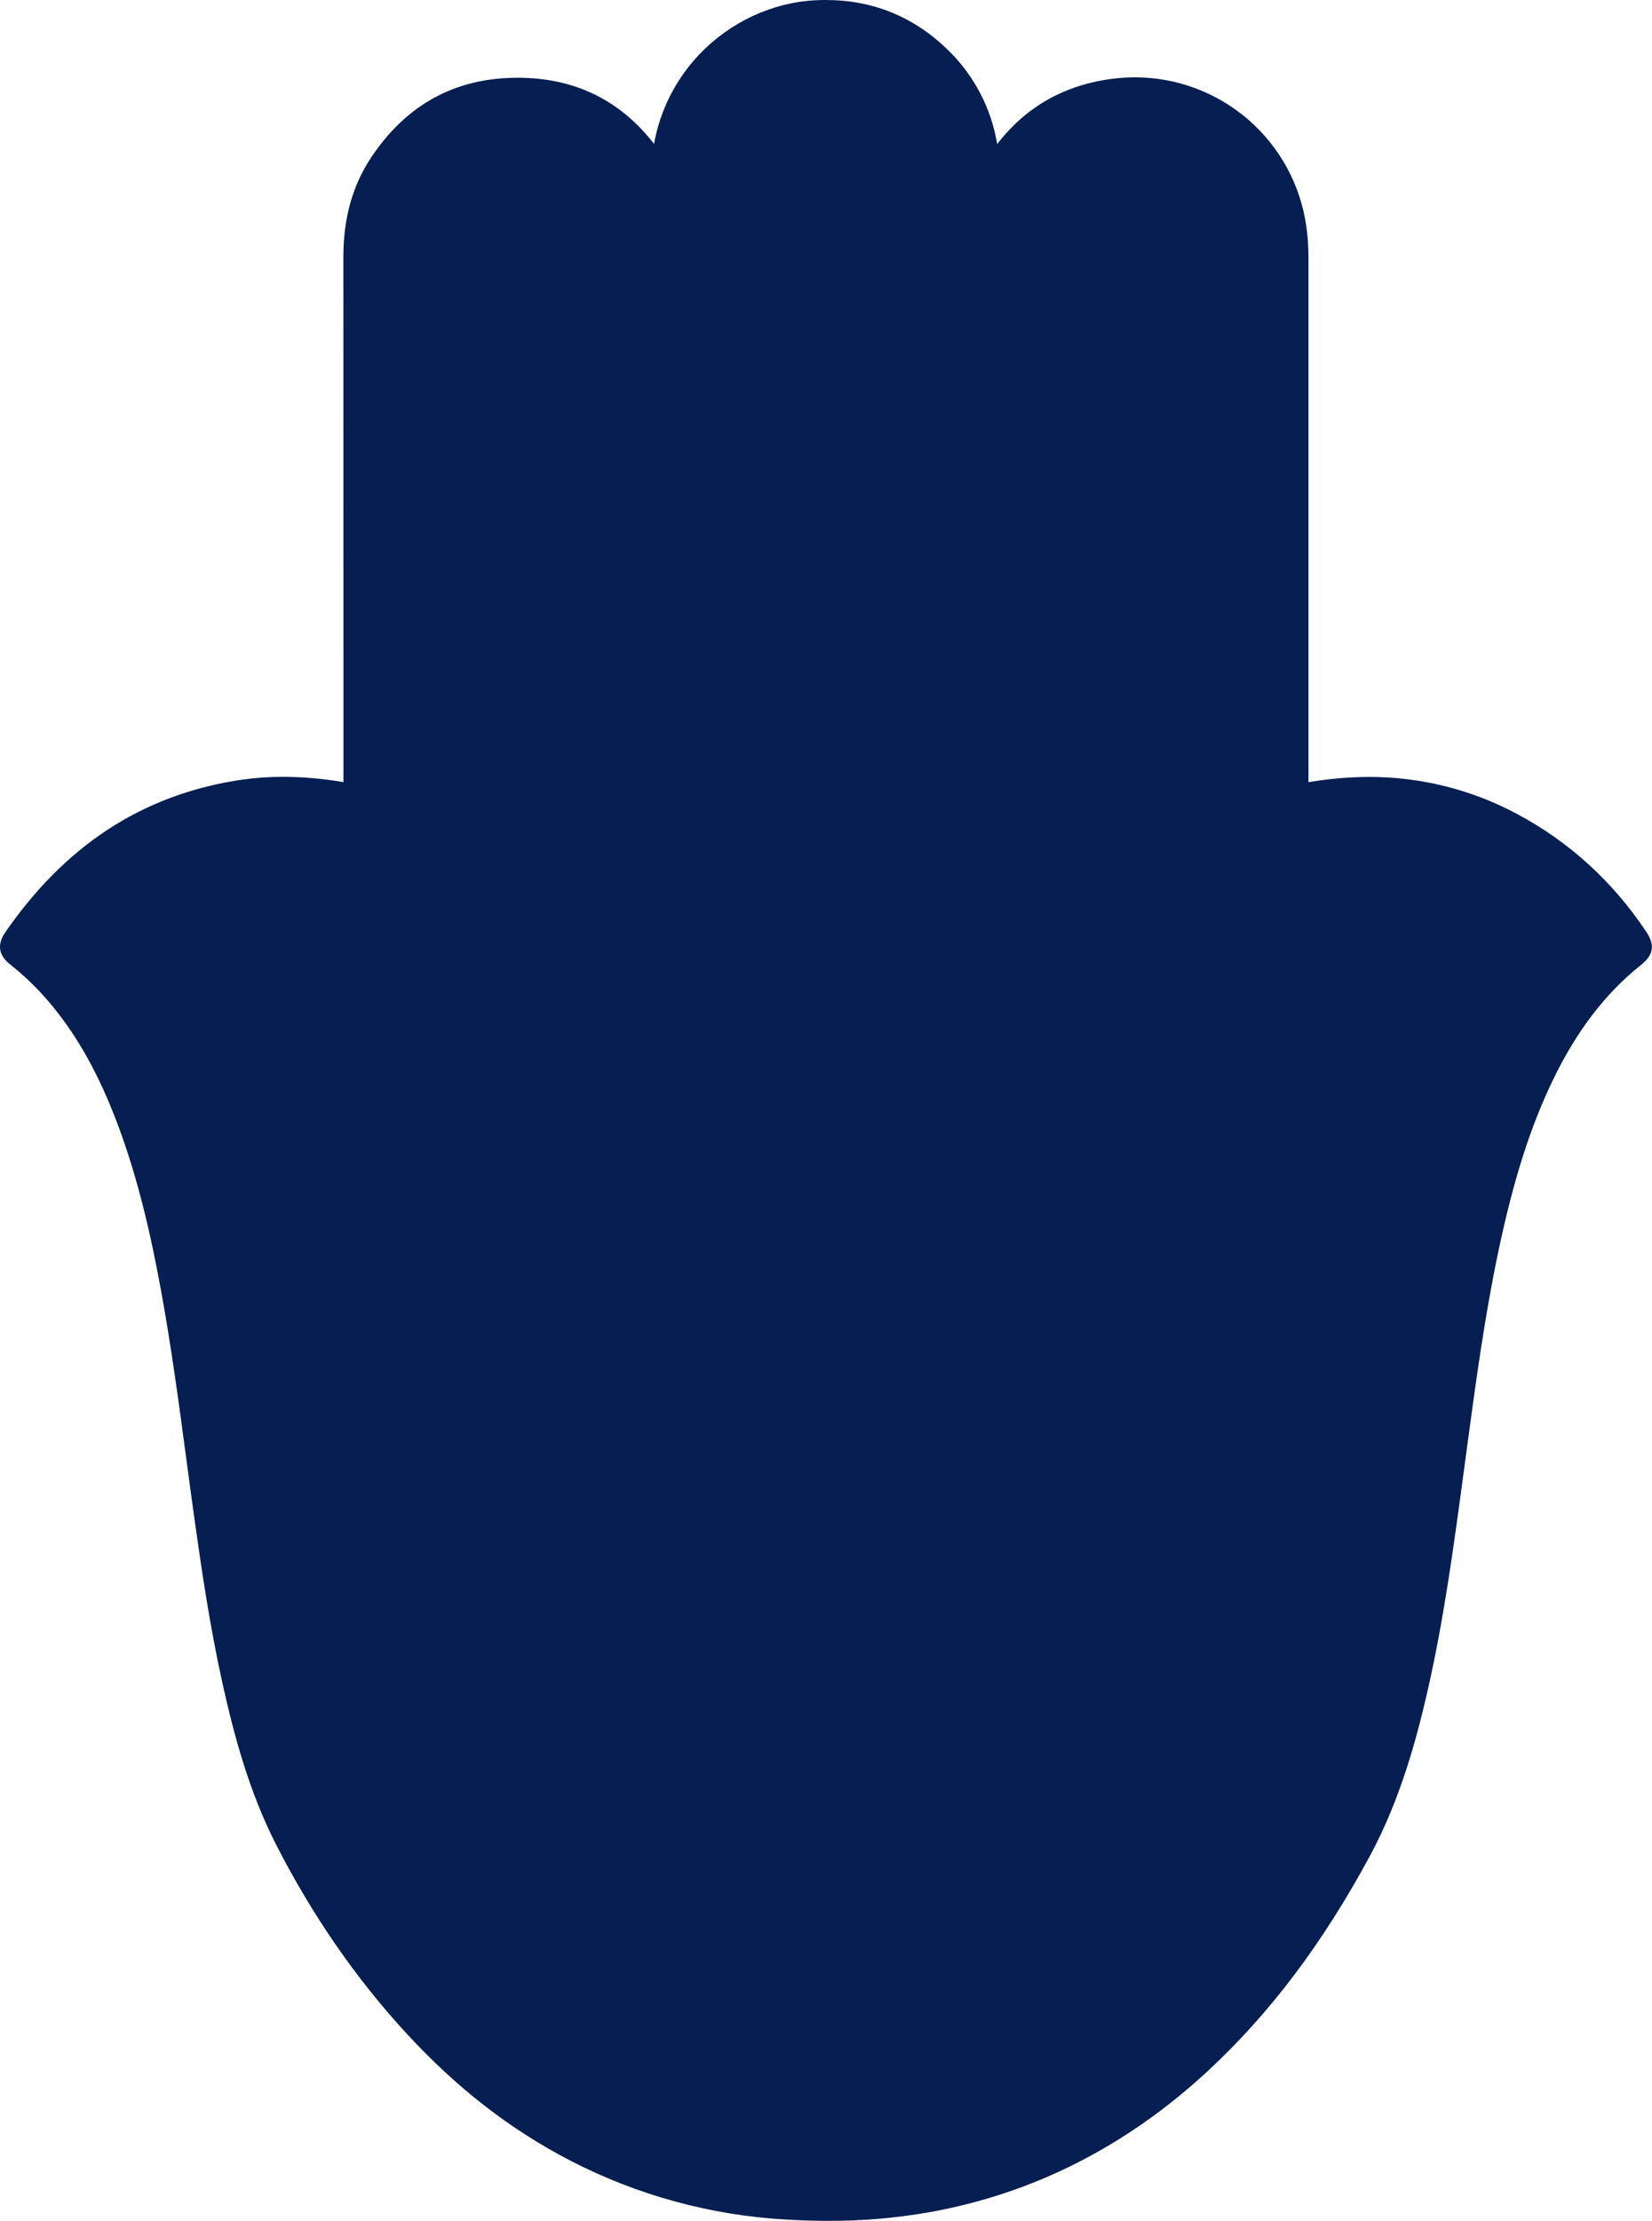 <svg width="786" height="1056" viewBox="0 0 786 1056" fill="none" xmlns="http://www.w3.org/2000/svg">
<path d="M783.227 442.99C767.287 419.109 746.637 400.296 721.865 387.076C700.182 375.437 675.943 369.376 651.333 369.439C641.687 369.466 632.061 370.302 622.555 371.936V319.847C622.555 254.133 622.555 188.416 622.555 122.694C622.565 117.56 622.211 112.431 621.494 107.347C618.661 87.765 608.874 69.858 593.923 56.899C578.972 43.94 559.856 36.796 540.07 36.772C536.494 36.776 532.921 37.002 529.373 37.451C506.51 40.336 488.091 50.785 474.454 68.514C471.641 51.447 463.408 35.74 450.973 23.717C434.845 7.982 415.316 0 392.902 0C391.205 0 389.466 0.048 387.732 0.139C367.331 1.212 347.281 10.583 332.783 25.814C321.559 37.586 314.049 52.4 311.187 68.411C295.004 47.543 273.263 36.972 246.377 36.972C244.558 36.972 242.698 37.027 240.837 37.124C214.023 38.548 192.464 51.155 176.766 74.611C167.741 88.079 163.365 103.662 163.371 122.239C163.395 185.08 163.405 247.913 163.401 310.738V371.893C153.883 370.256 144.245 369.415 134.587 369.378C128.237 369.369 121.893 369.803 115.604 370.675C91.772 374.027 69.982 382.131 50.841 394.75C32.658 406.738 16.36 423.158 2.353 443.547C-0.284 447.396 -2.035 453.099 4.626 458.415C10.31 462.914 15.617 467.87 20.494 473.234C33.101 487.175 43.526 504.2 52.284 525.244C65.176 556.155 72.091 588.921 76.686 614.038C81.534 640.525 85.171 667.715 88.686 694.014C89.899 702.966 91.111 712.197 92.39 721.288C95.735 745.278 99.808 773.147 105.821 800.246C111.046 823.793 118.186 851.371 131.502 877.372C148.563 910.708 169.329 940.741 193.215 966.682C217.205 992.744 242.74 1012.57 271.294 1027.33C303.181 1043.82 338.196 1053.39 374.04 1055.39C380.75 1055.79 387.375 1056 393.811 1056C410.009 1056.07 426.181 1054.7 442.136 1051.9C491.358 1043.14 535.87 1020.62 574.424 984.962C604.124 957.53 629.441 923.927 651.909 882.251C666.571 855.05 674.335 825.514 679.474 802.852C687.16 768.868 691.845 733.944 696.379 700.172L698.009 688.05C702.155 657.32 706.44 625.548 712.95 594.782C720.15 560.719 728.181 535.59 738.97 513.304C750.195 490.132 763.82 472.343 780.639 458.924C786.785 454.045 787.531 449.426 783.227 442.99Z" fill="#061E51"/>
</svg>
